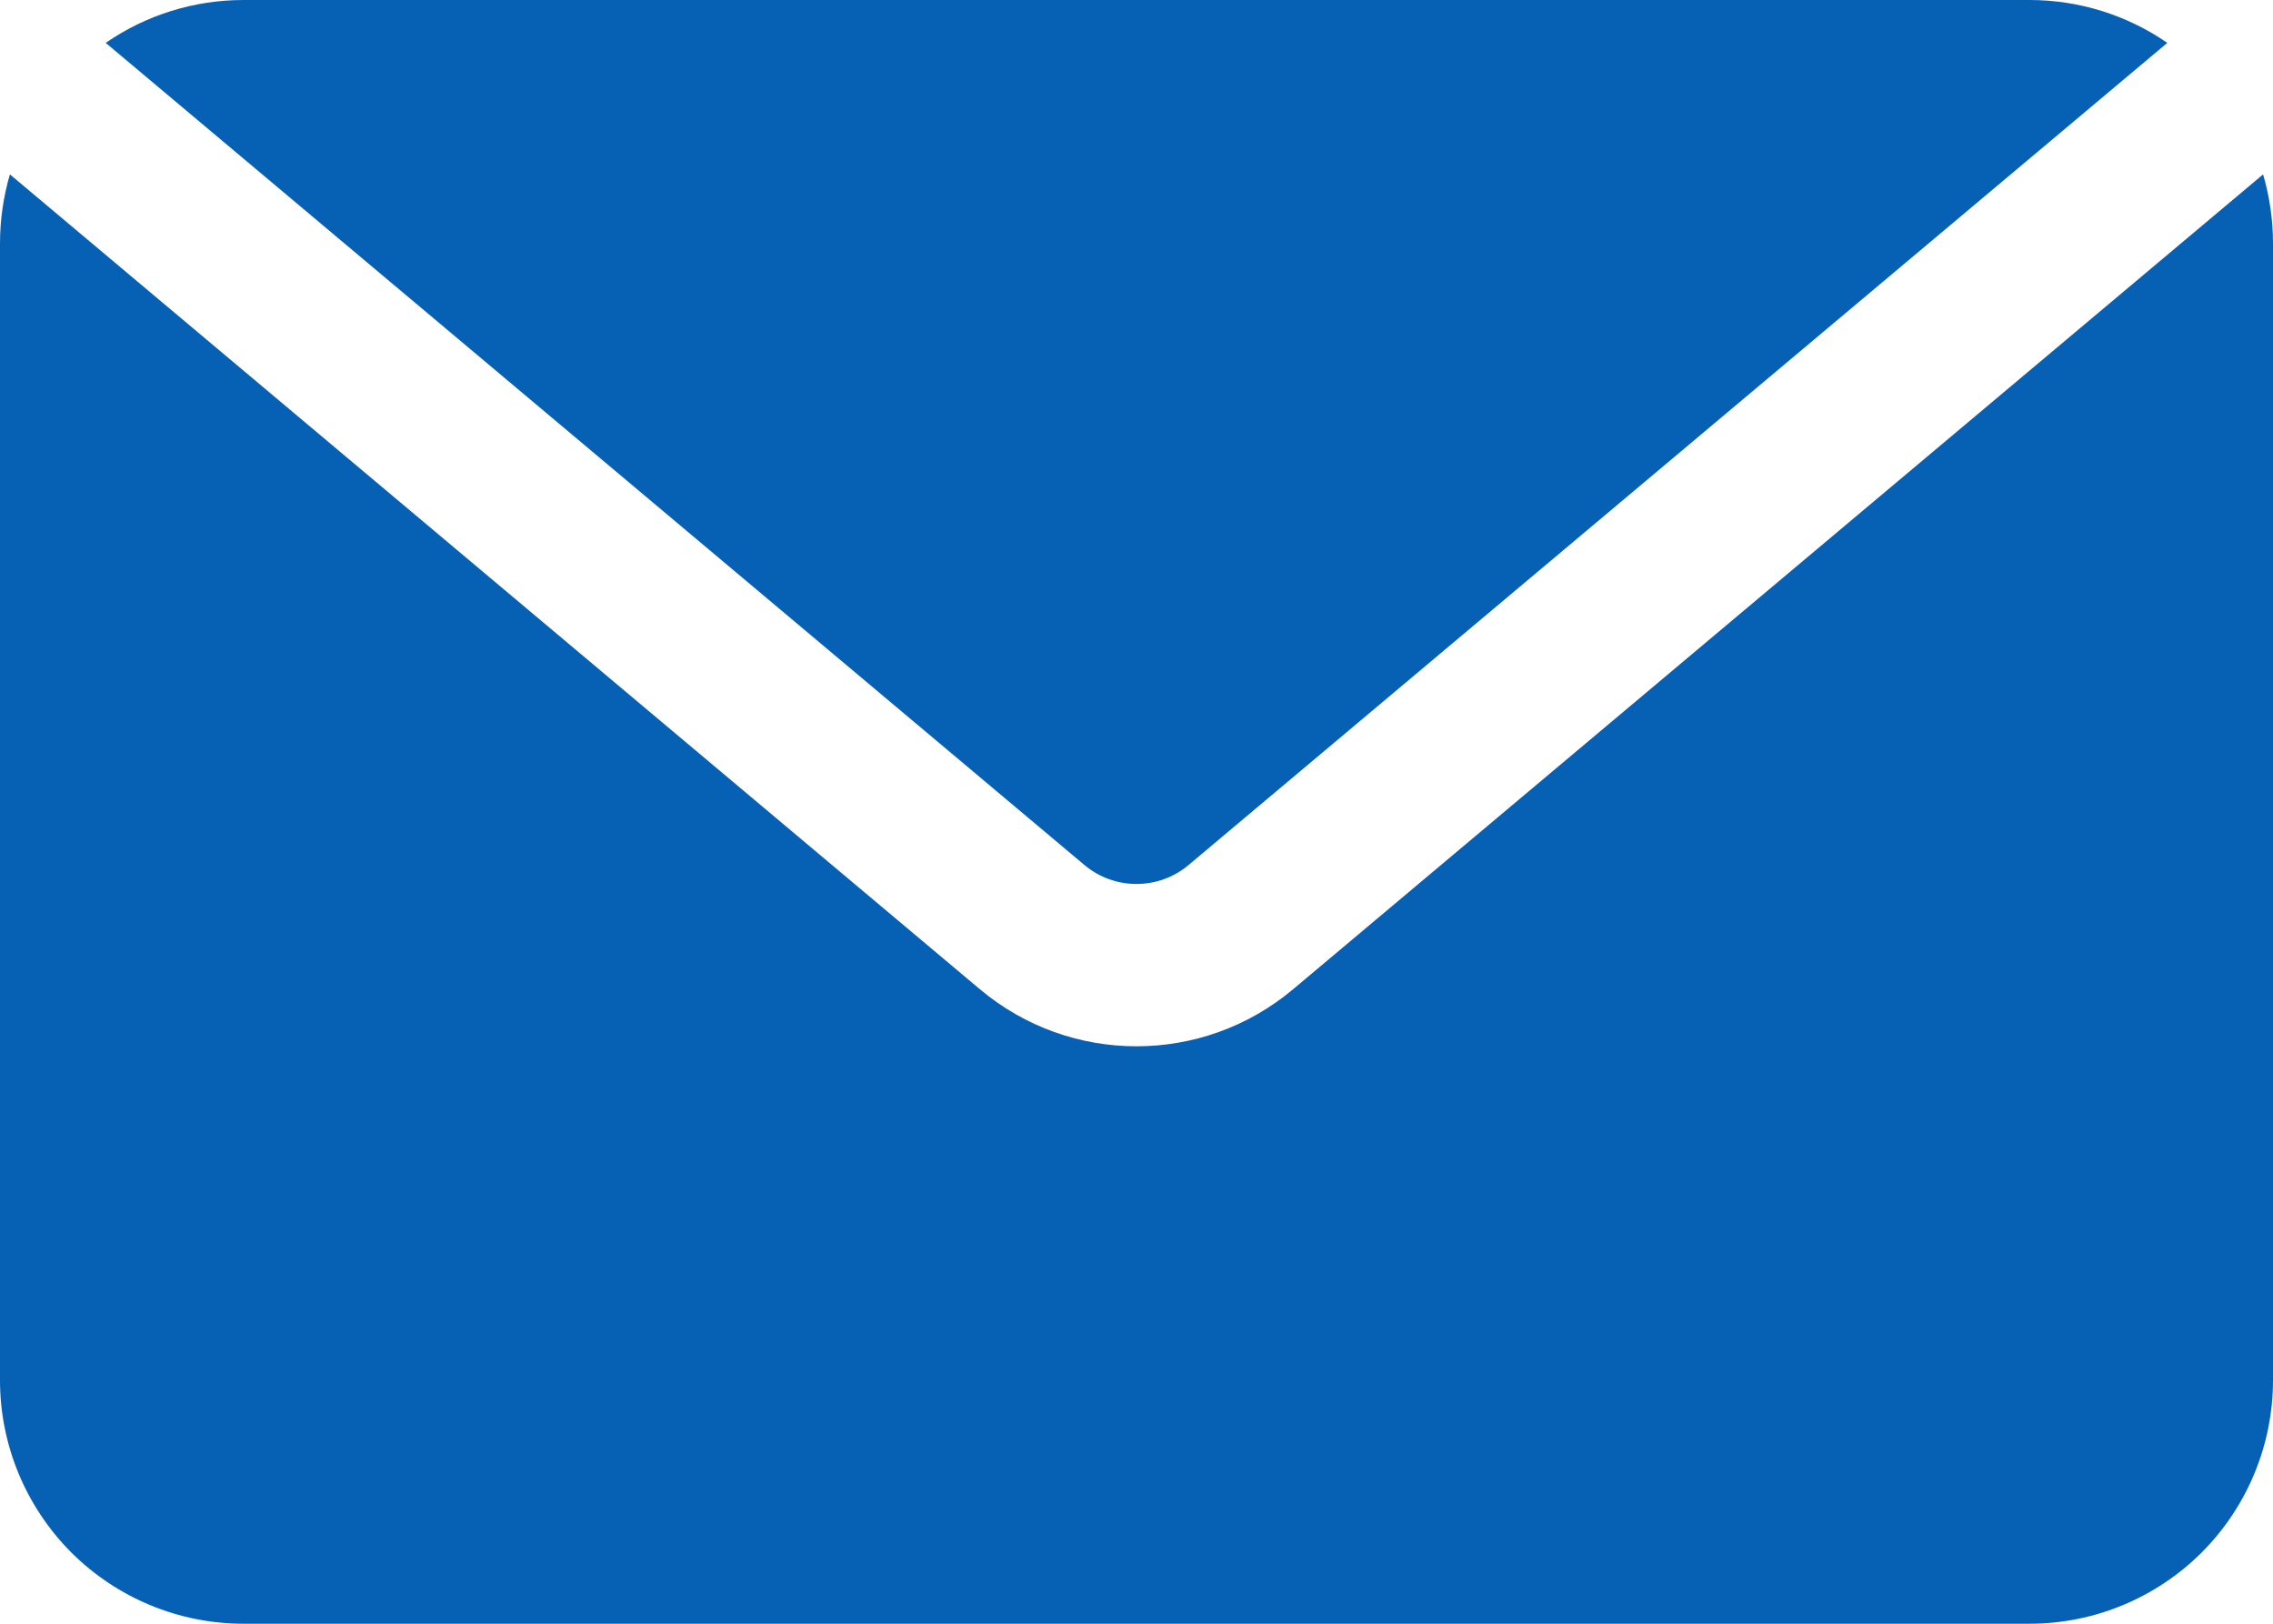 <svg width="14" height="10" viewBox="0 0 14 10" fill="none" xmlns="http://www.w3.org/2000/svg">
<path fill-rule="evenodd" clip-rule="evenodd" d="M0.651 0.264C0.899 0.093 1.194 0 1.5 0H12.5C12.806 0 13.101 0.093 13.349 0.264L7.321 5.327C7.136 5.483 6.864 5.483 6.679 5.327L0.651 0.264ZM13.939 1.074C13.979 1.211 14 1.354 14 1.5V8.5C14 8.898 13.842 9.279 13.561 9.561C13.279 9.842 12.898 10 12.5 10H1.5C1.102 10 0.721 9.842 0.439 9.561C0.158 9.279 0 8.898 0 8.5V1.5C0 1.354 0.021 1.211 0.061 1.074L6.035 6.092C6.593 6.561 7.407 6.561 7.965 6.092L13.939 1.074Z" fill="#0660B4"/>
</svg>
